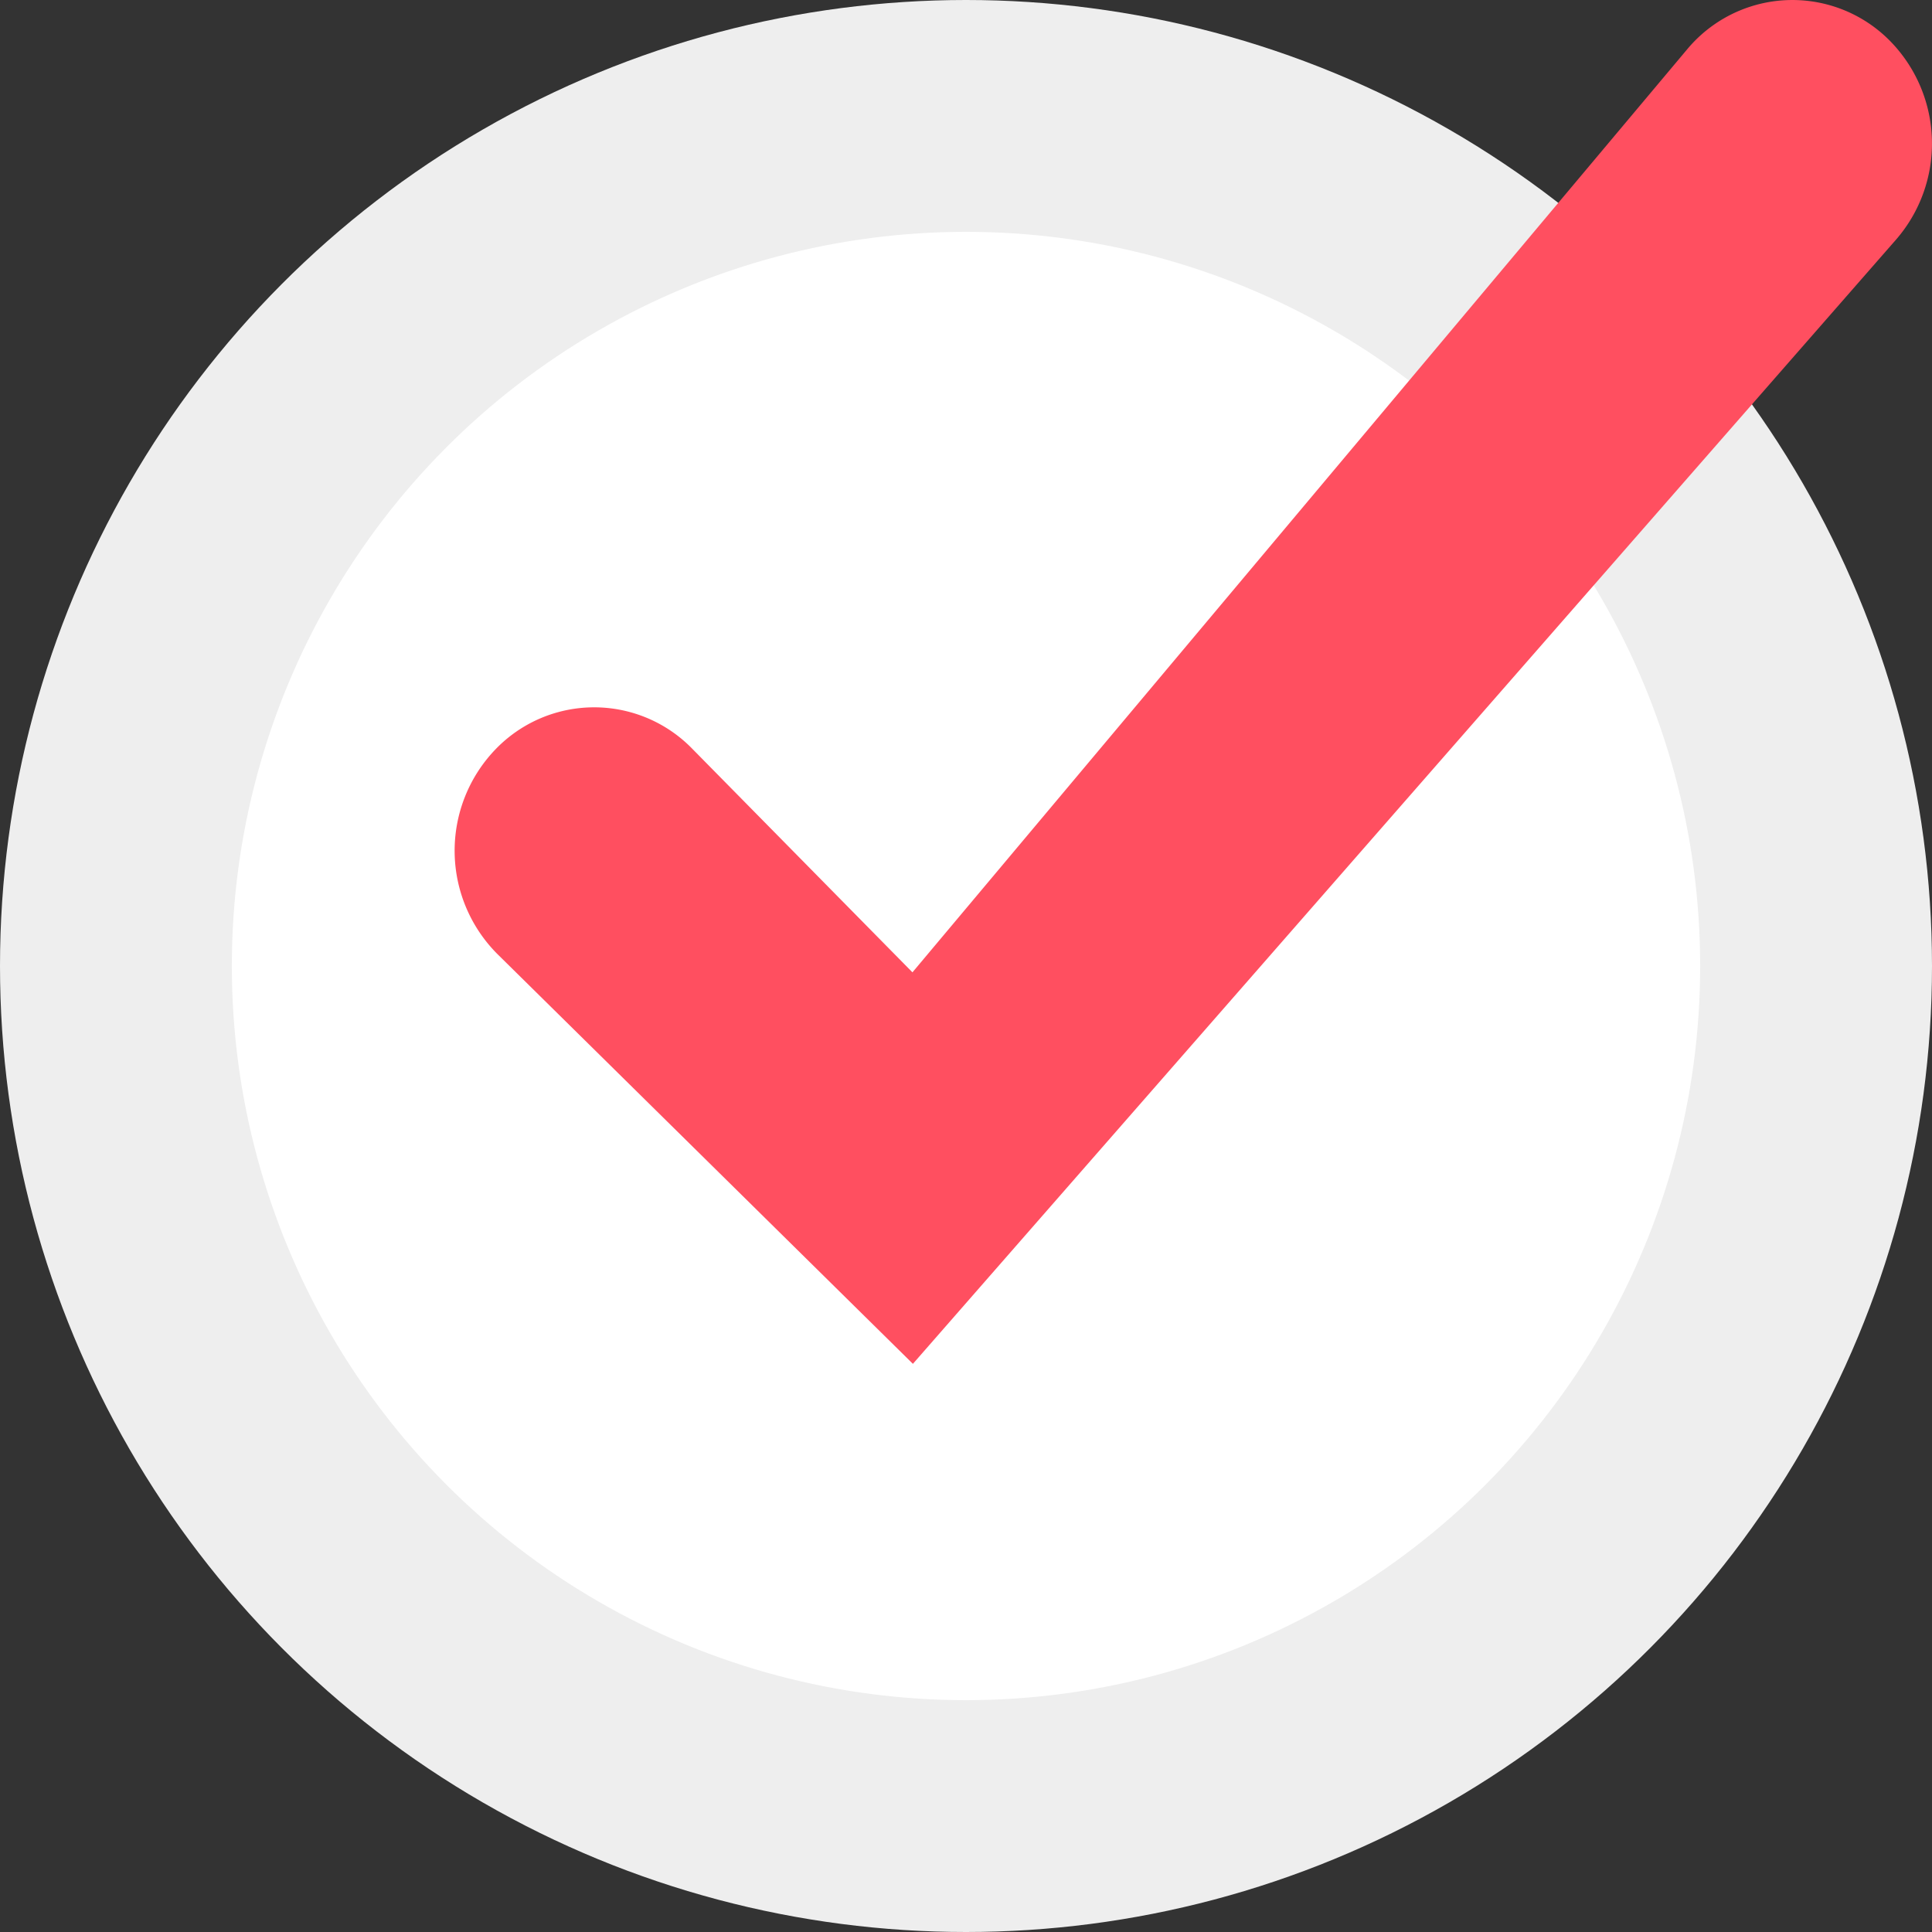 <svg xmlns="http://www.w3.org/2000/svg" width="25" height="25" viewBox="0 0 25 25">
    <rect x="0" y="0" width="25" height="25" fill="#333333" stroke="none"/>
    <g fill="none" fill-rule="evenodd">
        <circle cx="12.5" cy="12.5" r="11" fill="#FFF" fill-rule="nonzero" stroke="#EEE" stroke-width="3"/>
        <path fill="#FF4F60" d="M11.807 12.582l-2.85-2.894a1.771 1.771 0 0 0-2.545.008 1.892 1.892 0 0 0 .027 2.652l5.374 5.3 12.724-14.55a1.895 1.895 0 0 0-.072-2.56 1.772 1.772 0 0 0-2.638.106l-10.02 11.938z"/>
    </g>
</svg>
